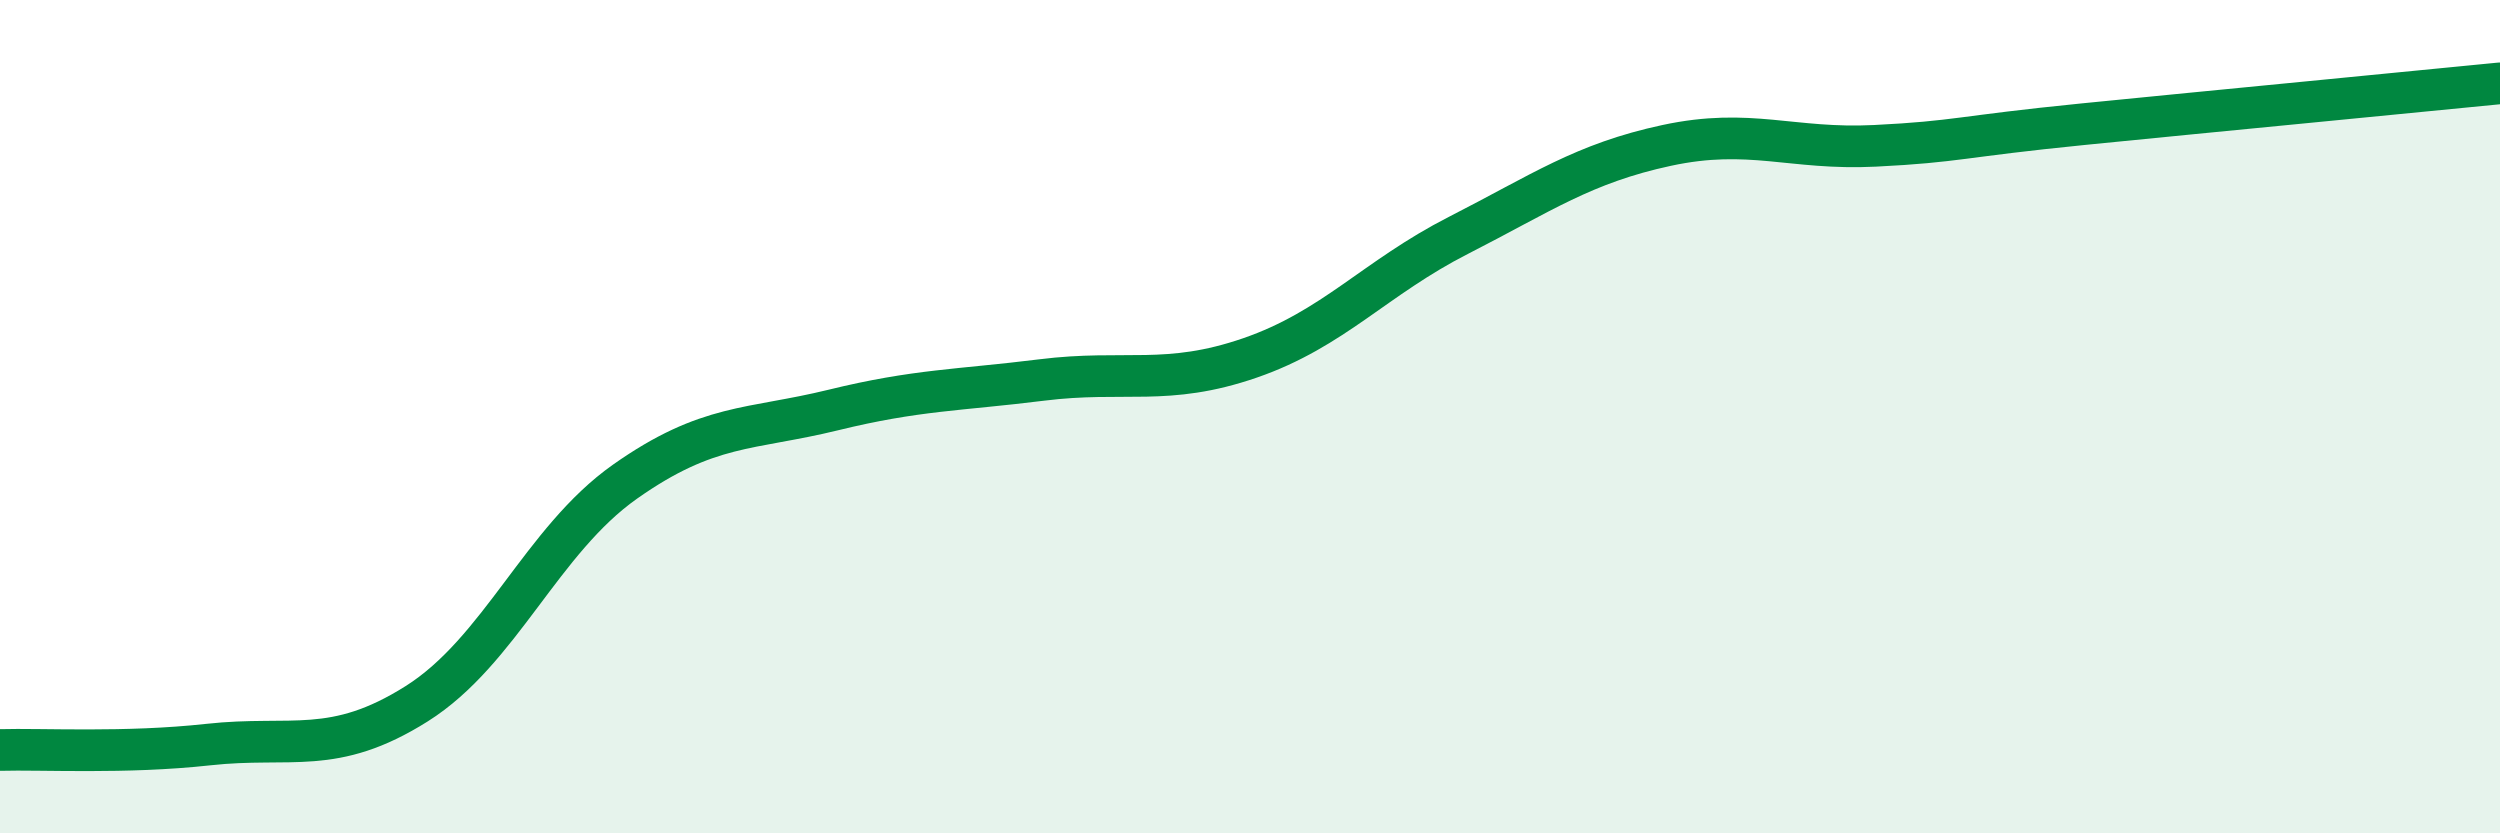 
    <svg width="60" height="20" viewBox="0 0 60 20" xmlns="http://www.w3.org/2000/svg">
      <path
        d="M 0,18 C 1,17.97 3,18.09 5,17.87 C 7,17.65 8,18.15 10,16.89 C 12,15.63 13,12.97 15,11.56 C 17,10.15 18,10.33 20,9.84 C 22,9.35 23,9.37 25,9.12 C 27,8.87 28,9.28 30,8.59 C 32,7.9 33,6.67 35,5.65 C 37,4.63 38,3.92 40,3.49 C 42,3.06 43,3.6 45,3.5 C 47,3.4 47,3.28 50,2.98 C 53,2.68 58,2.2 60,2L60 20L0 20Z"
        fill="#008740"
        opacity="0.1"
        stroke-linecap="round"
        stroke-linejoin="round"
      />
      <path
        d="M 0,18 C 1,17.97 3,18.09 5,17.87 C 7,17.65 8,18.15 10,16.89 C 12,15.63 13,12.97 15,11.56 C 17,10.15 18,10.33 20,9.84 C 22,9.35 23,9.37 25,9.12 C 27,8.87 28,9.28 30,8.59 C 32,7.9 33,6.67 35,5.65 C 37,4.63 38,3.92 40,3.49 C 42,3.06 43,3.6 45,3.5 C 47,3.4 47,3.28 50,2.98 C 53,2.68 58,2.2 60,2"
        stroke="#008740"
        stroke-width="1"
        fill="none"
        stroke-linecap="round"
        stroke-linejoin="round"
      />
    </svg>
  